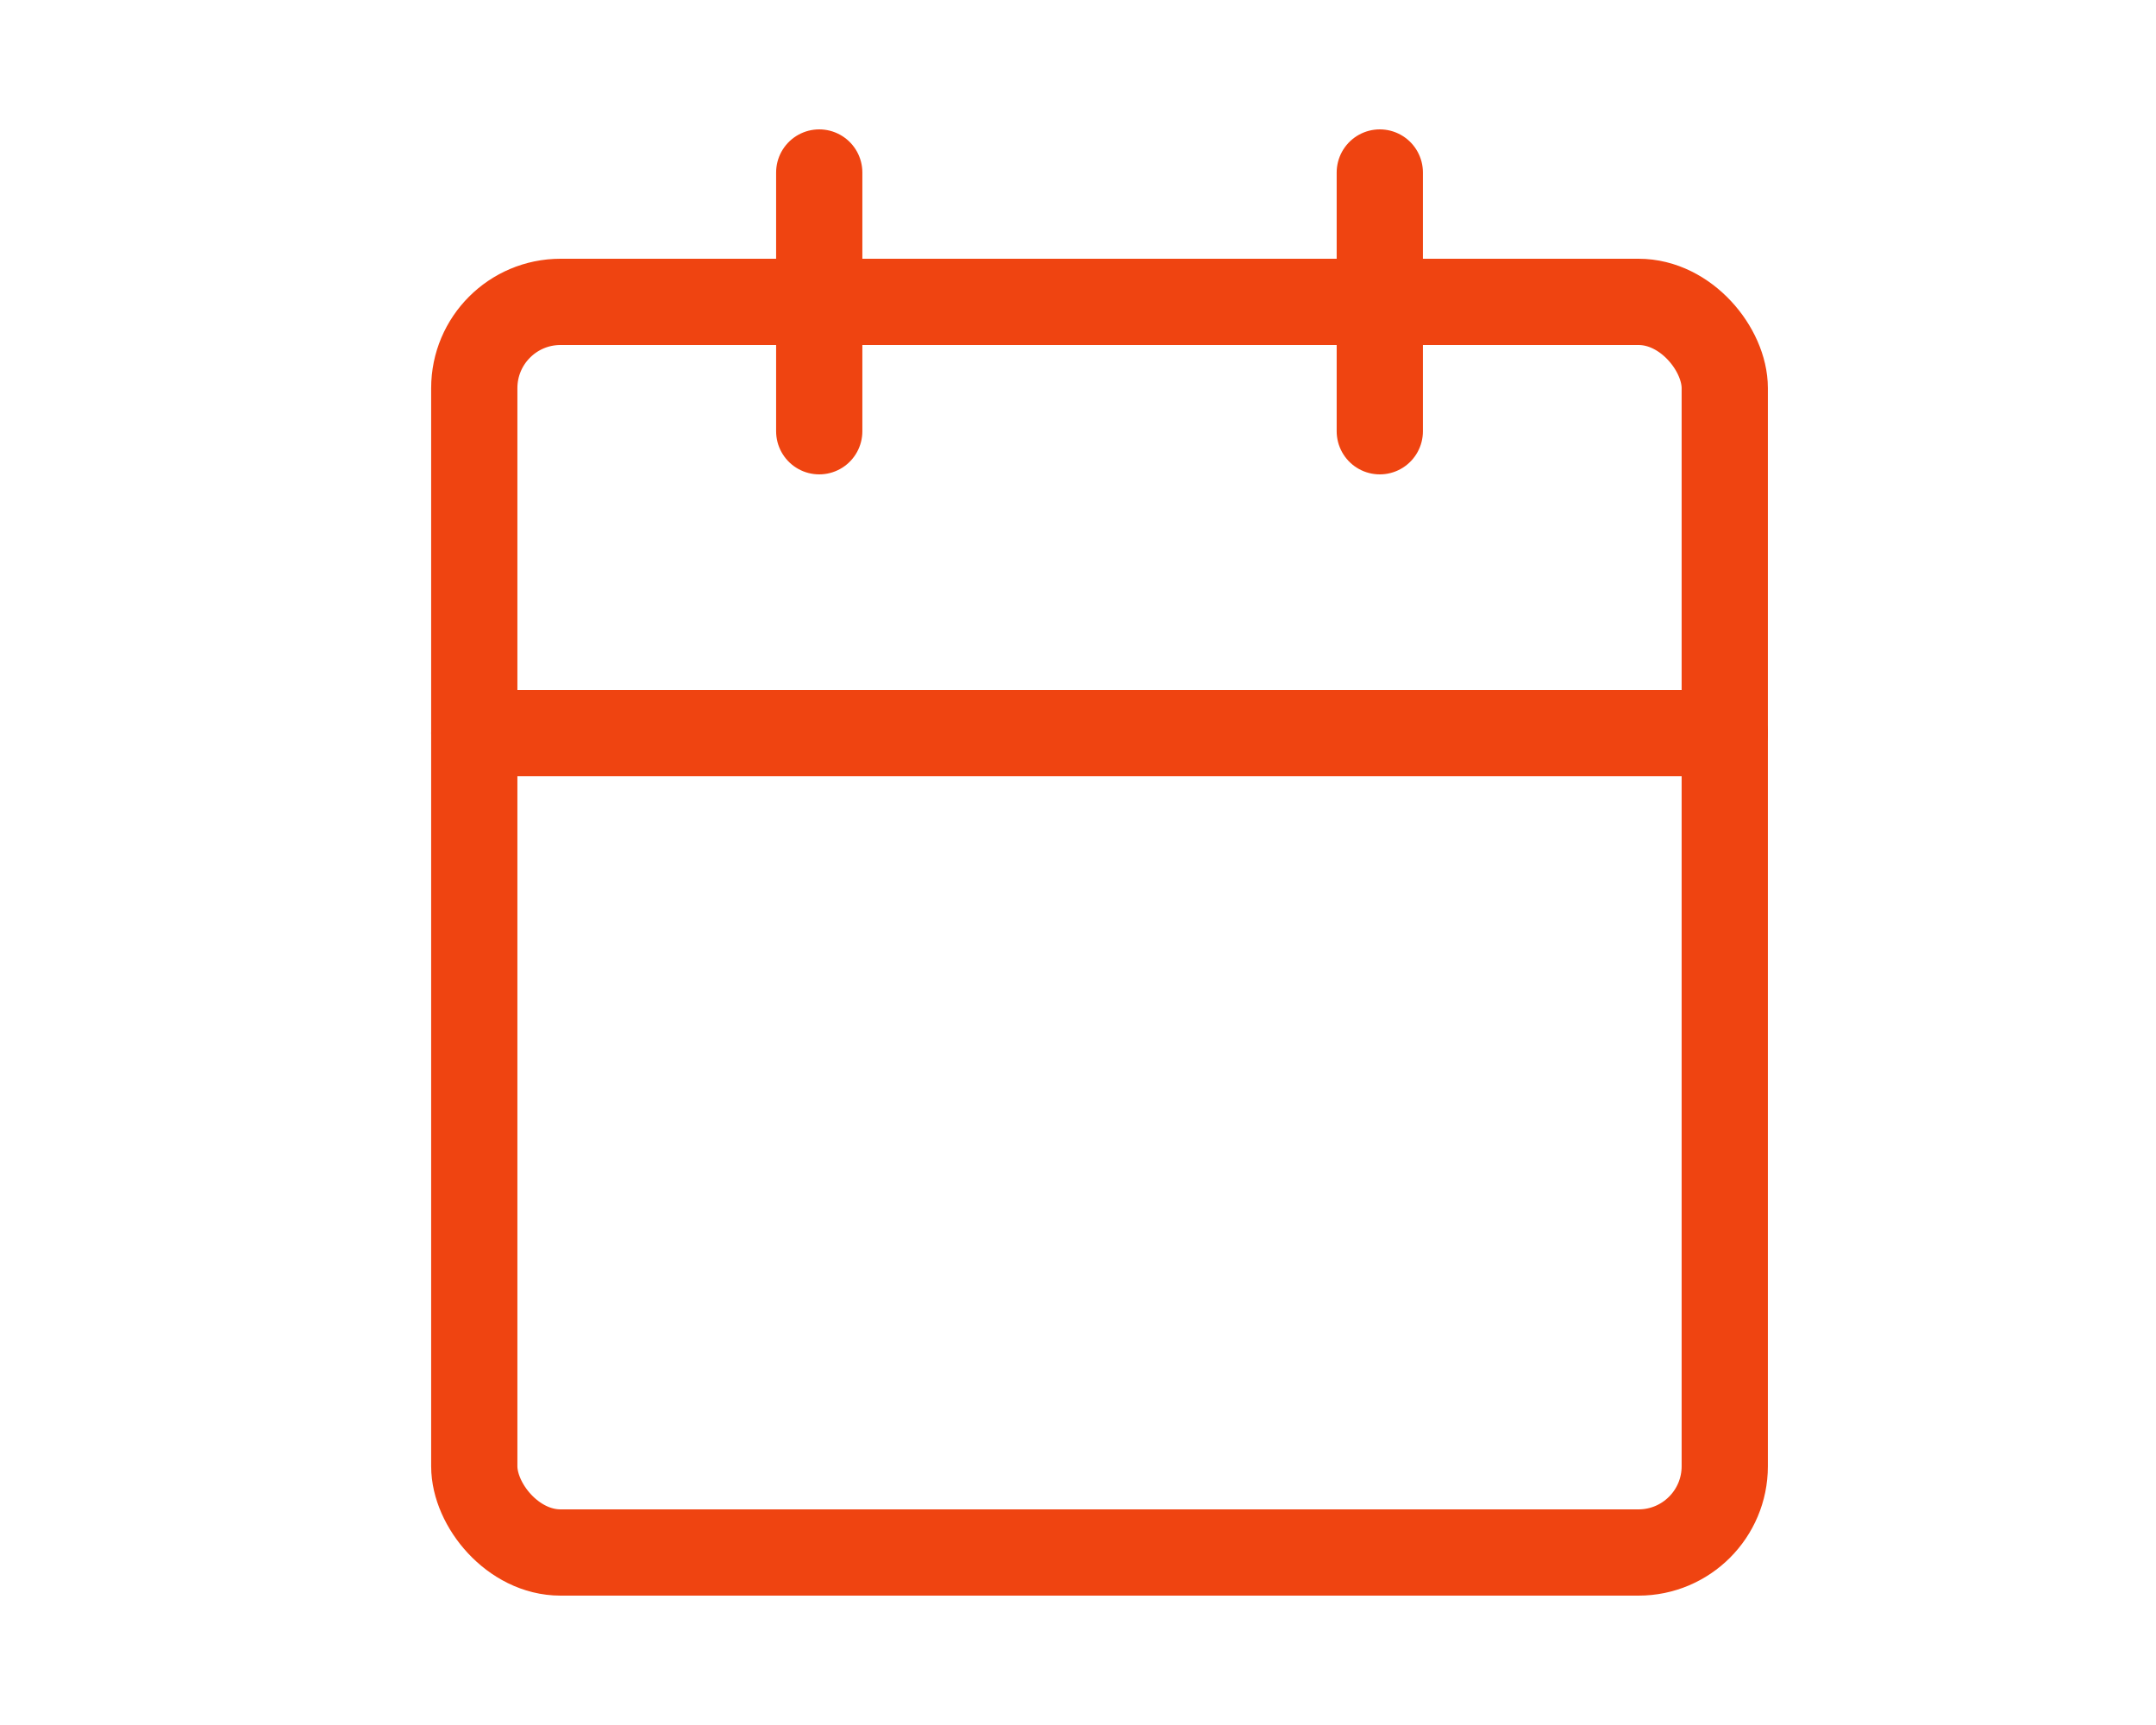 <svg xmlns="http://www.w3.org/2000/svg" width="50" height="40" viewBox="0 0 50 40">
  <g id="Group_334" data-name="Group 334" transform="translate(-366 -1274)">
    <rect id="Rectangle_269" data-name="Rectangle 269" width="50" height="40" transform="translate(366 1274)" fill="none"/>
    <g id="calendar" transform="translate(373.773 1276)">
      <rect id="Rectangle_217" data-name="Rectangle 217" width="29" height="29" rx="2" transform="translate(3.226 5)" fill="none" stroke="#ef4411" stroke-linecap="round" stroke-linejoin="round" stroke-width="2"/>
      <line id="Line_40" data-name="Line 40" y2="6" transform="translate(24.226 2)" fill="none" stroke="#ef4411" stroke-linecap="round" stroke-linejoin="round" stroke-width="2"/>
      <line id="Line_41" data-name="Line 41" y2="6" transform="translate(11.226 2)" fill="none" stroke="#ef4411" stroke-linecap="round" stroke-linejoin="round" stroke-width="2"/>
      <line id="Line_42" data-name="Line 42" x2="29" transform="translate(3.226 15)" fill="none" stroke="#ef4411" stroke-linecap="round" stroke-linejoin="round" stroke-width="2"/>
    </g>
  </g>
</svg>

